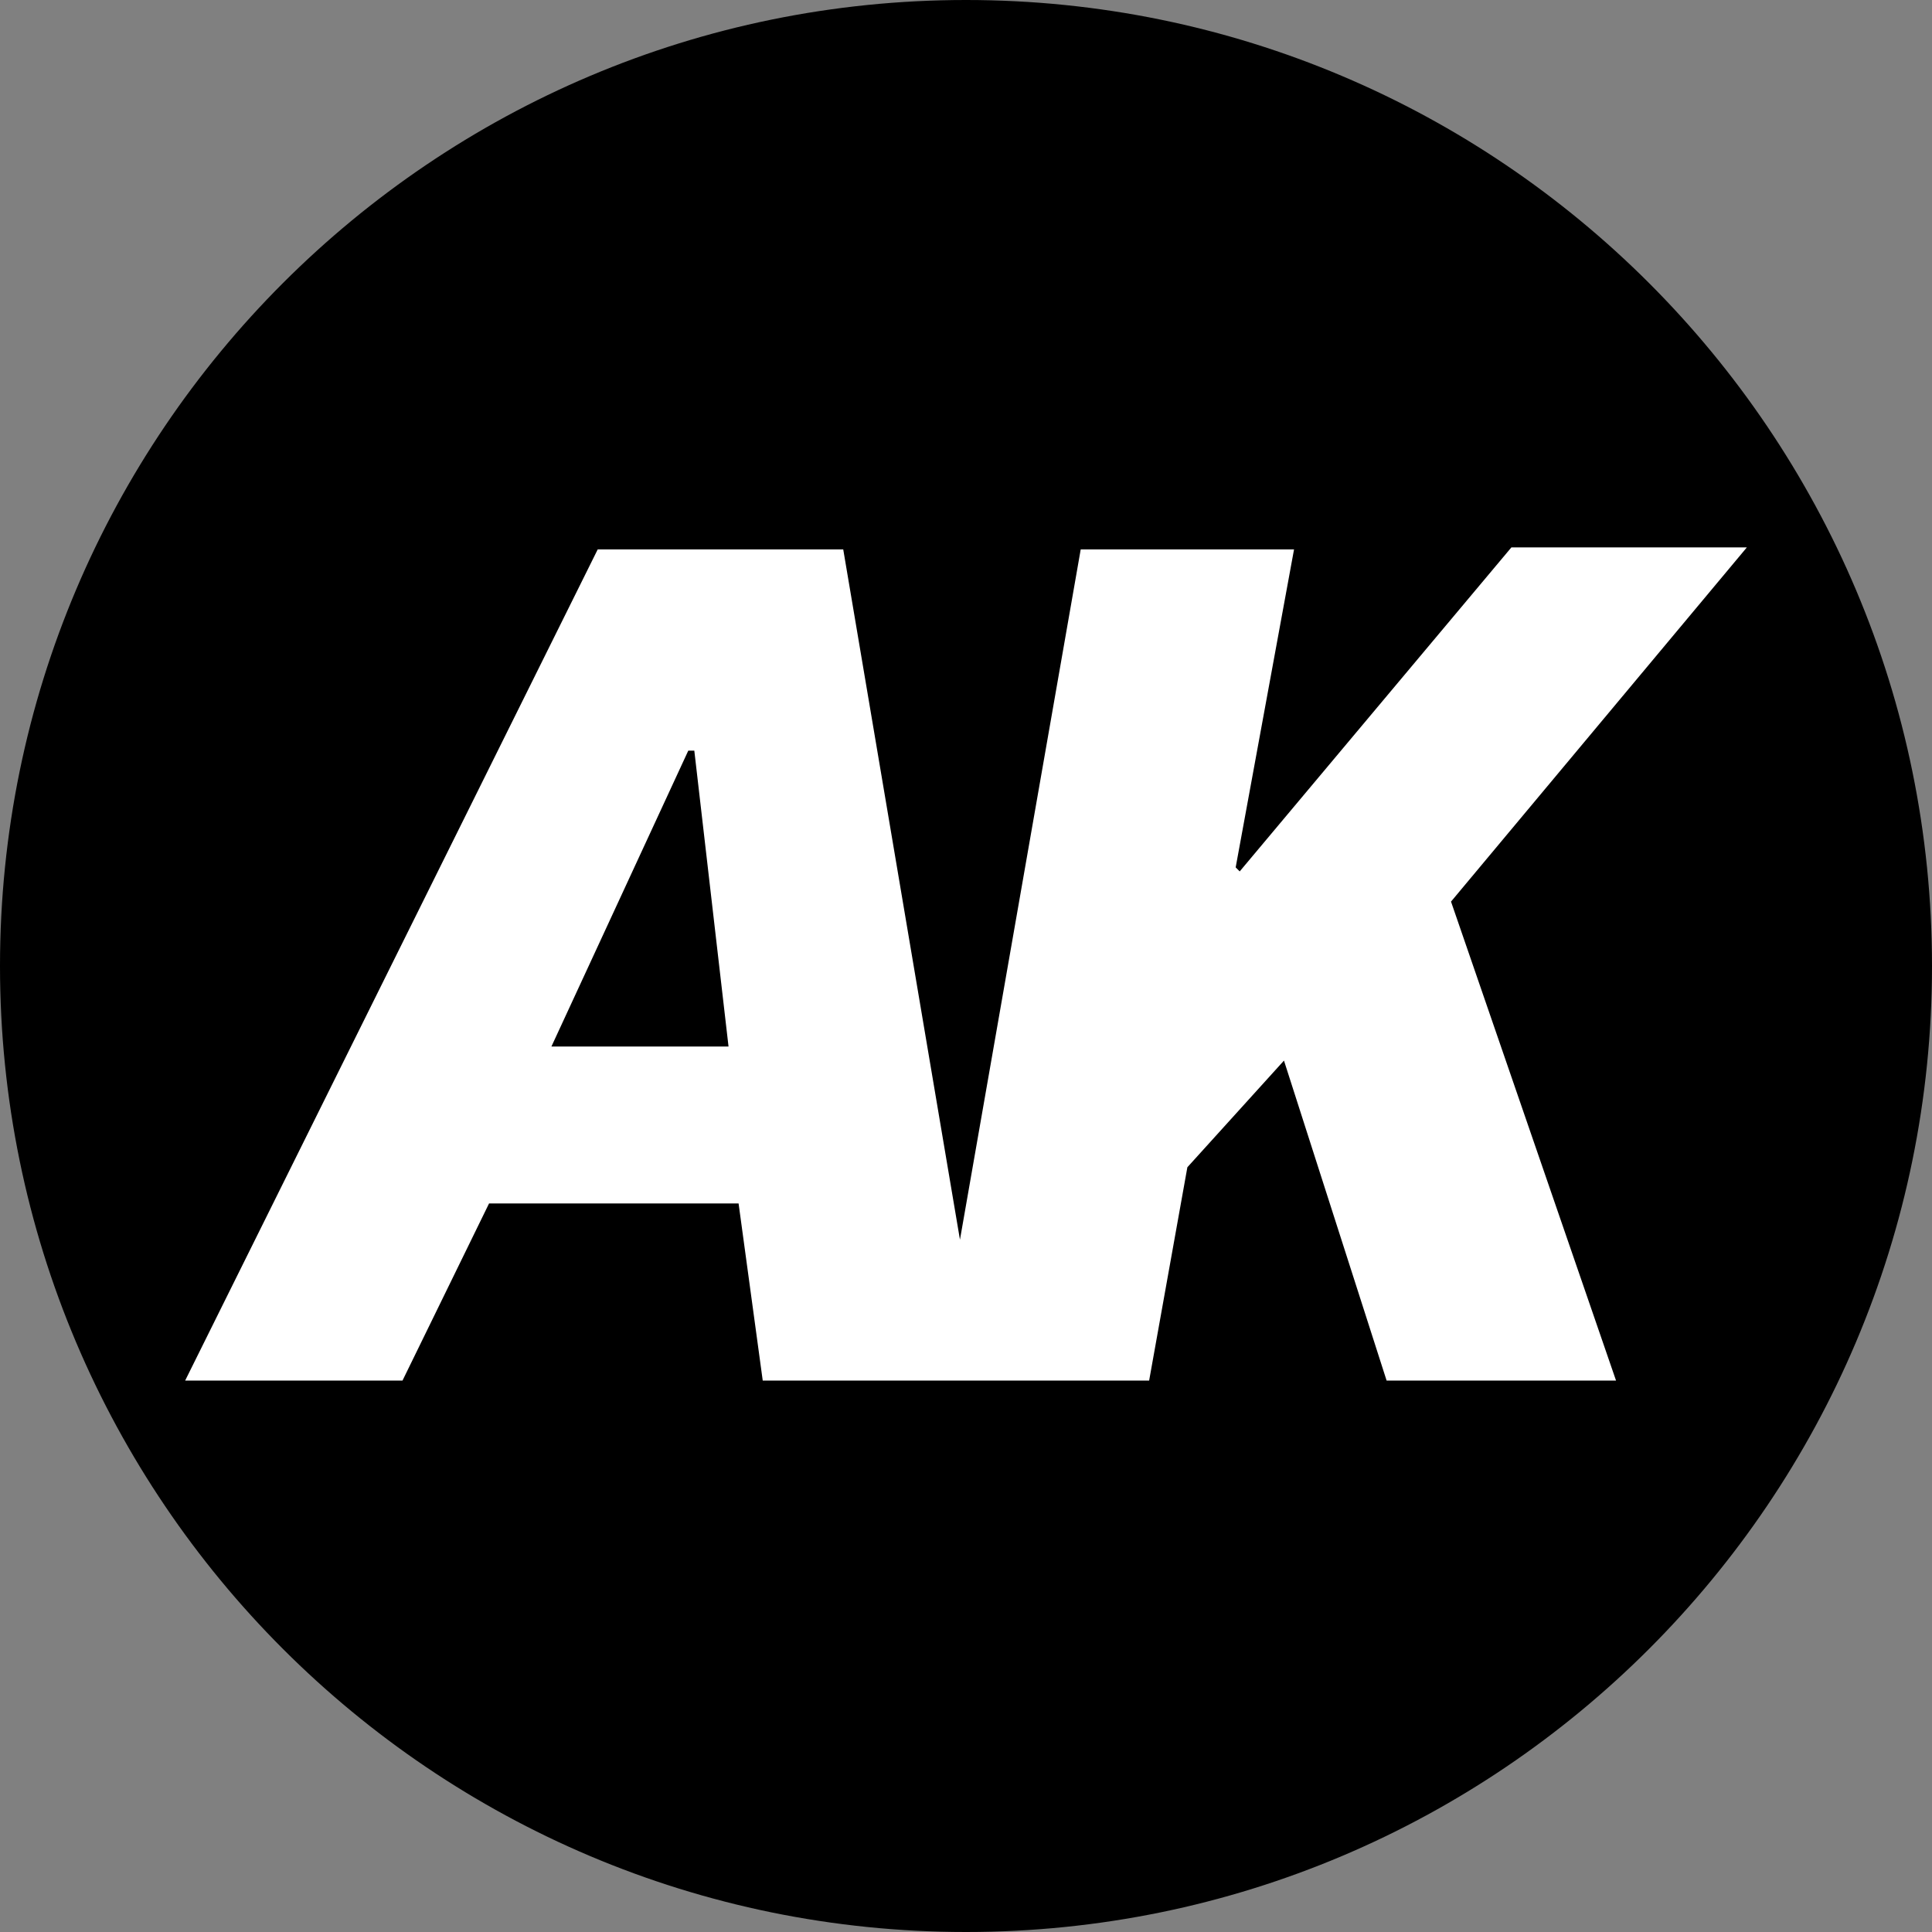 <?xml version="1.0" encoding="utf-8"?>
<!-- Generator: Adobe Illustrator 28.2.0, SVG Export Plug-In . SVG Version: 6.00 Build 0)  -->
<svg version="1.1" id="Слой_1" xmlns="http://www.w3.org/2000/svg" xmlns:xlink="http://www.w3.org/1999/xlink" x="0px" y="0px"
     viewBox="0 0 96 96" style="enable-background:new 0 0 96 96;" xml:space="preserve">
    <rect x="0" y="0" width="96" height="96" fill="#808080" stroke="none"/>
    <!-- Circular white background -->
    <circle cx="48" cy="48" r="46" fill="white"/>
<g>
    <polygon points="34.2,37.3 27.4,52 36.2,52 34.5,37.3    "/>
    <path d="M48,0C21.5,0,0,21.5,0,48c0,26.5,21.5,48,48,48s48-21.5,48-48C96,21.5,74.5,0,48,0z M80.3,68.6H68.9l-5.1-15.9L59,58
        l-1.9,10.6h-8.2h-2.4h-8.6l-1.2-8.8H24.3L20,68.6H9.2l20.5-41.3h12.2l5.8,34.3l6-34.3h10.6l-2.9,15.8l0.2,0.2l13.5-16.1h11.7
        L72.1,44.8L80.3,68.6z"/>
</g>
</svg>
